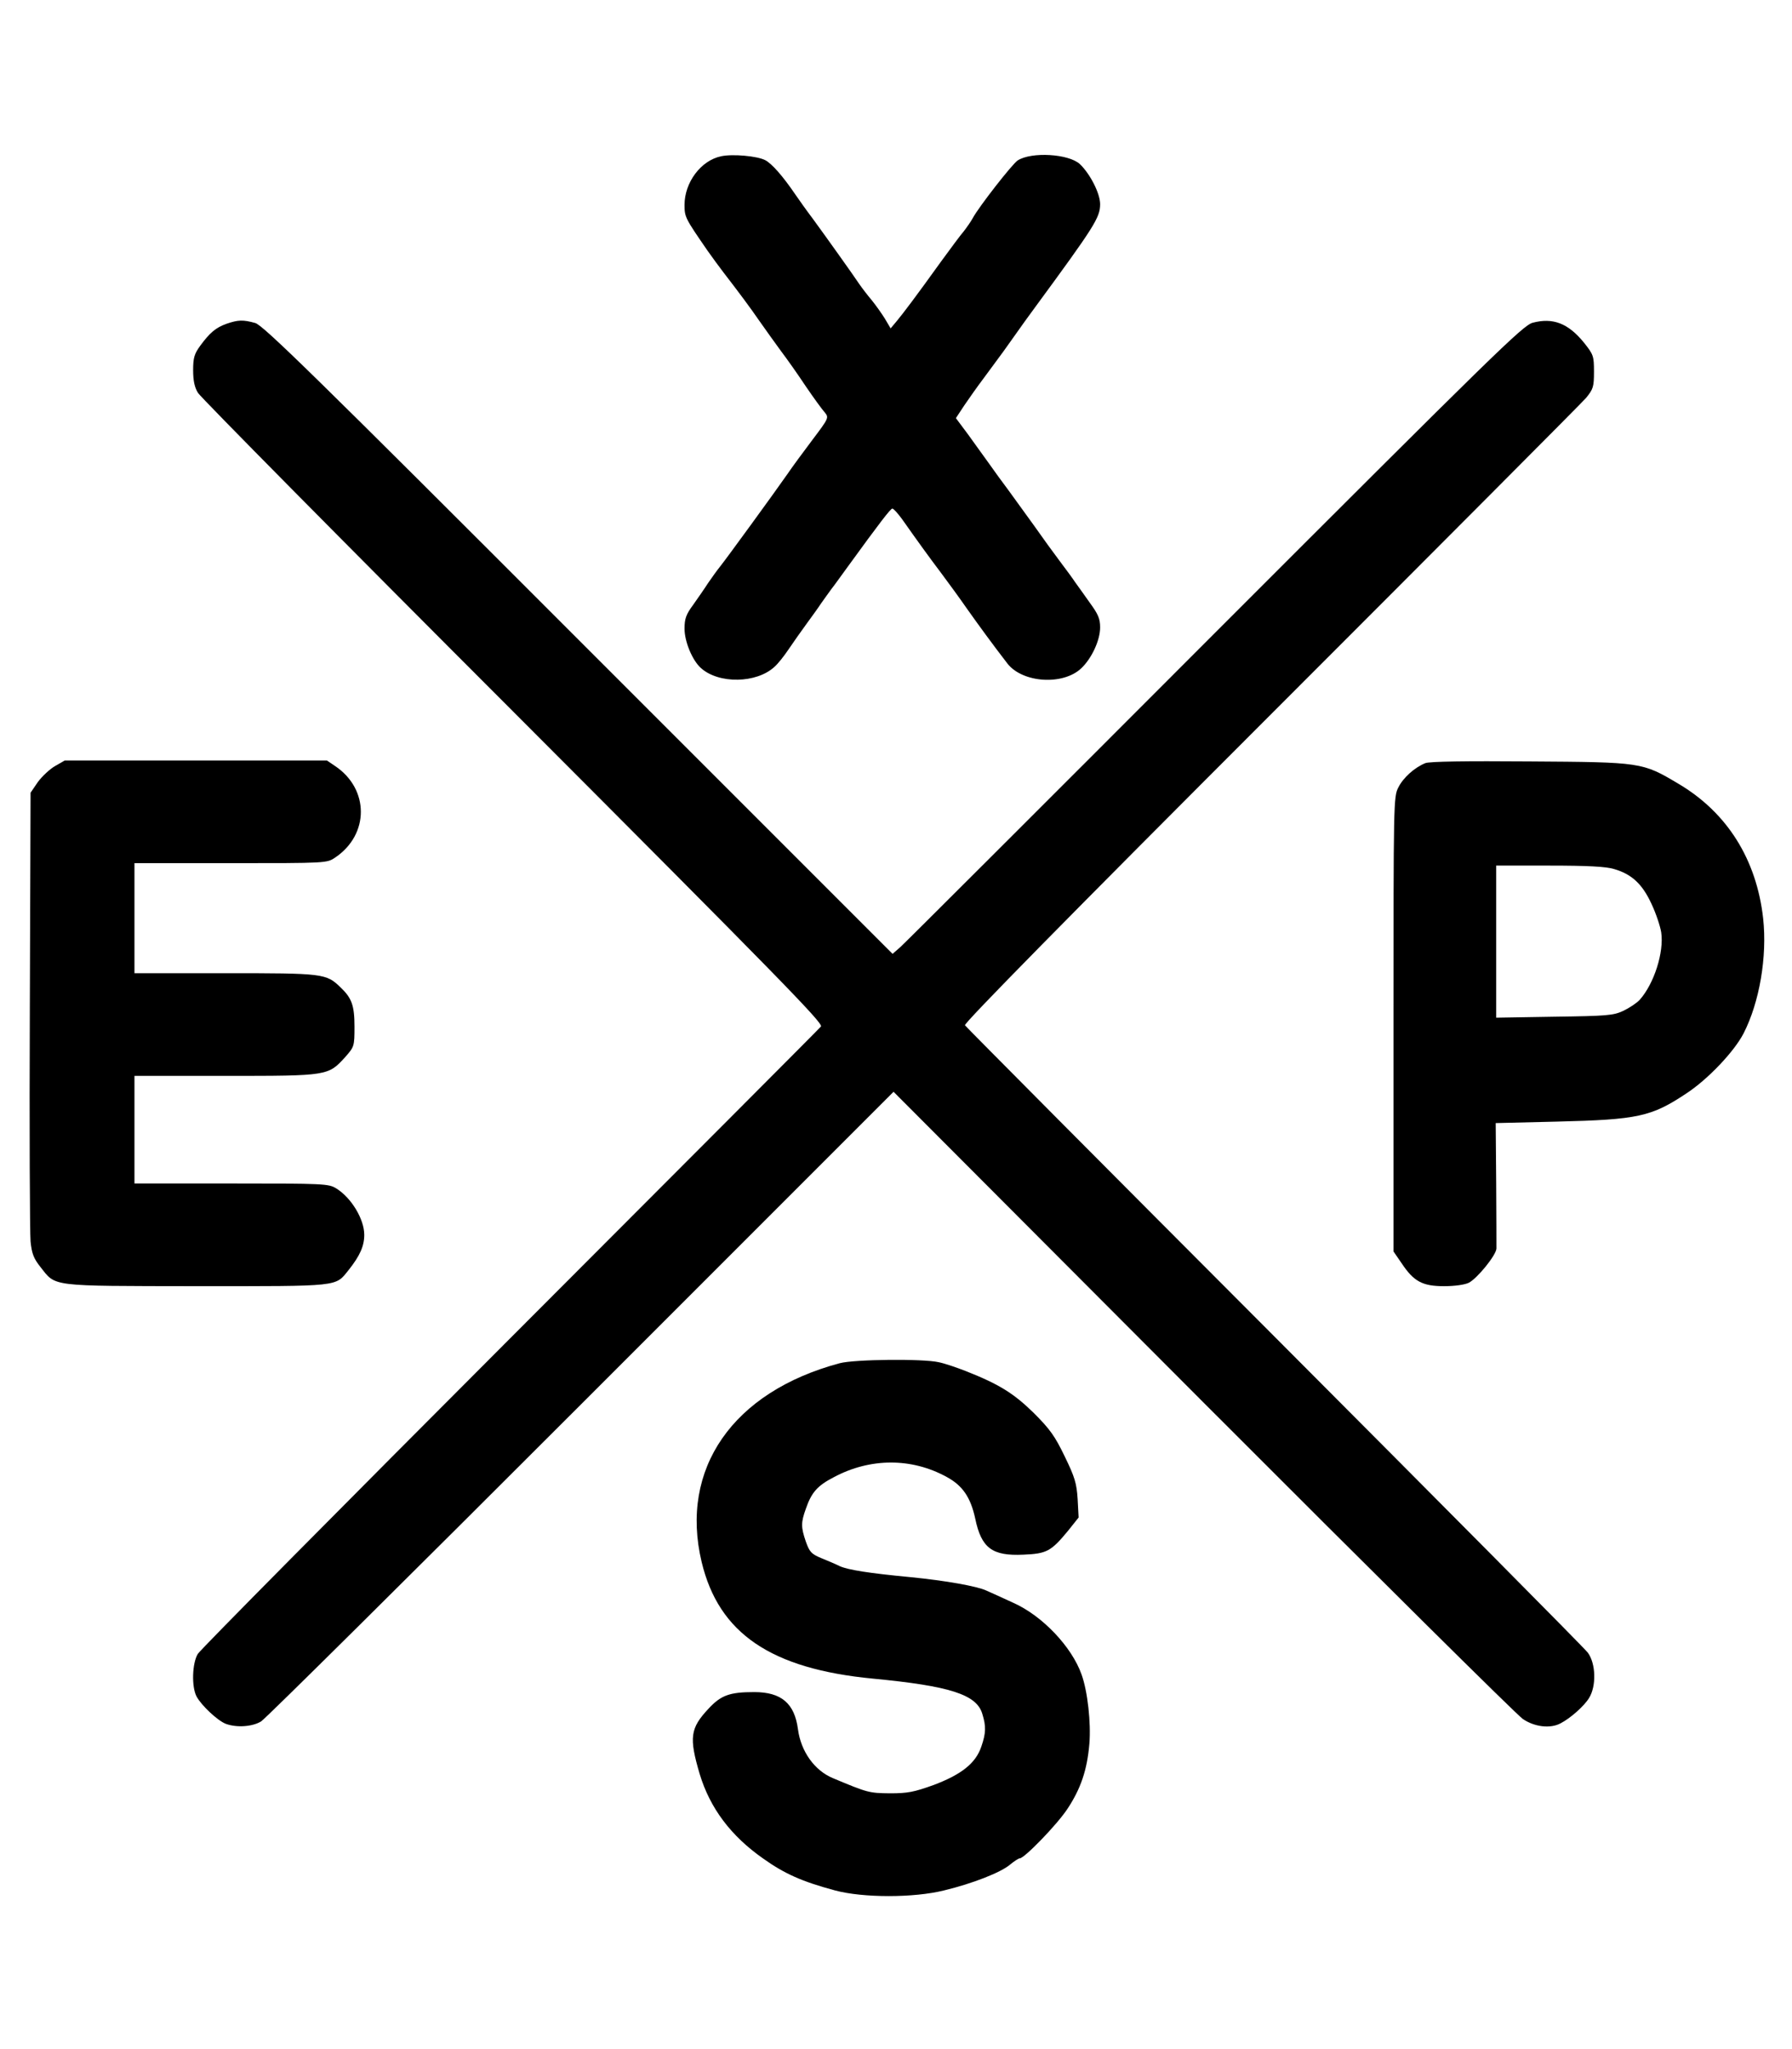 <?xml version="1.0" standalone="no"?>
<!DOCTYPE svg PUBLIC "-//W3C//DTD SVG 20010904//EN"
 "http://www.w3.org/TR/2001/REC-SVG-20010904/DTD/svg10.dtd">
<svg version="1.0" xmlns="http://www.w3.org/2000/svg"
 width="733pt" height="838pt" viewBox="0 0 733 838"
 preserveAspectRatio="xMidYMid meet">

<g transform="translate(0,838) scale(0.1,-0.1)"
fill="#000000" stroke="none">
<path d="M2950 7741 c-83 -17 -150 -107 -150 -199 0 -50 3 -55 94 -187 19 -27
49 -68 66 -90 64 -83 108 -142 148 -200 23 -33 62 -87 86 -120 25 -33 71 -98
102 -145 32 -47 67 -95 77 -106 18 -22 18 -23 -50 -113 -37 -49 -84 -113 -103
-141 -53 -76 -246 -341 -273 -375 -13 -16 -36 -48 -51 -70 -14 -22 -42 -62
-61 -89 -29 -39 -35 -57 -35 -97 0 -53 32 -130 67 -161 73 -66 228 -63 301 5
14 12 40 45 58 72 19 28 52 75 74 105 22 30 48 66 57 80 10 14 29 41 43 60 15
19 44 60 66 90 135 186 177 240 184 240 5 0 22 -19 39 -42 72 -102 109 -153
161 -222 30 -40 78 -106 105 -145 46 -65 108 -150 166 -225 62 -79 227 -90
302 -19 43 41 77 115 77 167 0 36 -8 54 -43 102 -23 33 -50 70 -60 84 -9 14
-37 52 -62 85 -25 33 -72 98 -105 145 -34 47 -81 112 -105 145 -25 33 -61 83
-80 110 -20 28 -58 80 -85 118 l-50 67 35 53 c19 28 55 79 80 112 83 112 90
122 128 176 21 30 57 80 80 111 243 331 267 368 267 423 0 44 -41 124 -83 164
-46 42 -197 51 -254 15 -22 -14 -160 -191 -184 -236 -7 -13 -23 -36 -36 -53
-14 -16 -56 -73 -94 -125 -105 -146 -152 -208 -180 -242 l-26 -31 -23 39 c-13
21 -37 55 -54 76 -17 20 -40 50 -51 66 -26 39 -133 189 -190 267 -25 33 -57
78 -72 100 -51 75 -96 126 -123 140 -33 17 -133 26 -180 16z"/>
<path d="M927 7056 c-45 -16 -69 -37 -108 -90 -24 -33 -29 -49 -29 -100 0 -43
6 -71 20 -93 11 -18 591 -605 1290 -1304 1089 -1091 1268 -1274 1258 -1287 -7
-9 -579 -582 -1271 -1275 -692 -693 -1267 -1273 -1278 -1291 -23 -38 -26 -134
-5 -174 20 -37 86 -99 120 -112 44 -16 108 -12 144 10 18 11 607 595 1310
1298 l1277 1277 1265 -1268 c696 -697 1285 -1281 1309 -1297 48 -33 113 -40
154 -18 41 21 98 72 117 104 30 48 28 140 -5 185 -14 19 -592 601 -1283 1294
-692 693 -1261 1266 -1265 1272 -5 8 428 448 1250 1270 692 692 1273 1275
1291 1296 29 36 32 45 32 107 0 64 -2 70 -42 120 -64 78 -126 102 -209 80 -40
-11 -155 -124 -1299 -1268 -690 -691 -1269 -1269 -1287 -1285 l-32 -28 -1285
1285 c-1085 1086 -1290 1286 -1322 1295 -50 14 -70 13 -117 -3z"/>
<path d="M225 5247 c-21 -12 -53 -42 -70 -65 l-30 -44 -3 -886 c-2 -488 0
-915 3 -949 5 -50 13 -70 40 -104 65 -82 32 -78 638 -79 595 0 567 -3 623 66
46 58 64 98 64 144 0 64 -53 152 -115 190 -31 19 -49 20 -429 20 l-396 0 0
220 0 220 373 0 c421 0 419 0 490 78 36 41 37 44 37 123 0 87 -11 117 -57 161
-59 57 -69 58 -473 58 l-370 0 0 225 0 225 394 0 c392 0 393 0 427 23 140 94
140 280 0 374 l-34 23 -536 0 -536 0 -40 -23z"/>
<path d="M5830 5259 c-44 -18 -90 -59 -110 -99 -20 -38 -20 -60 -20 -968 l0
-930 33 -48 c50 -75 85 -94 174 -94 44 0 85 6 101 14 35 18 112 113 113 140 0
11 0 132 -1 267 l-2 246 249 6 c334 8 388 20 532 116 88 58 195 171 233 245
65 127 97 313 80 470 -27 241 -147 433 -347 551 -148 88 -150 88 -610 91 -257
2 -409 0 -425 -7z m772 -433 c73 -21 116 -62 153 -142 19 -40 36 -92 40 -117
12 -81 -29 -210 -88 -276 -12 -13 -42 -33 -67 -45 -41 -19 -66 -21 -282 -24
l-238 -4 0 311 0 311 218 0 c156 0 232 -4 264 -14z"/>
<path d="M3435 2805 c-438 -117 -656 -432 -565 -813 70 -292 283 -437 701
-477 314 -30 424 -65 447 -144 16 -51 15 -79 -4 -134 -23 -68 -81 -114 -195
-157 -81 -29 -106 -34 -179 -34 -85 1 -90 2 -233 62 -75 31 -131 109 -143 200
-14 106 -68 152 -179 152 -101 0 -136 -13 -187 -68 -75 -80 -80 -118 -36 -267
42 -139 127 -253 260 -346 87 -62 159 -94 293 -130 114 -31 324 -31 447 0 116
28 231 73 269 105 17 14 35 26 40 26 19 0 152 137 195 202 55 83 81 160 90
267 7 84 -7 214 -32 283 -40 113 -160 240 -279 293 -44 20 -93 43 -110 50 -38
18 -168 41 -310 55 -170 16 -257 30 -290 45 -16 8 -51 23 -76 33 -41 17 -48
26 -63 68 -20 59 -20 77 0 133 23 67 47 95 115 130 148 79 317 80 461 1 65
-35 98 -83 117 -170 25 -121 69 -154 197 -148 95 4 113 13 183 98 l43 54 -4
75 c-4 65 -12 91 -53 175 -40 83 -60 111 -127 178 -82 80 -141 117 -278 171
-36 14 -85 31 -110 36 -65 15 -344 12 -405 -4z"/>
</g>
</svg>

